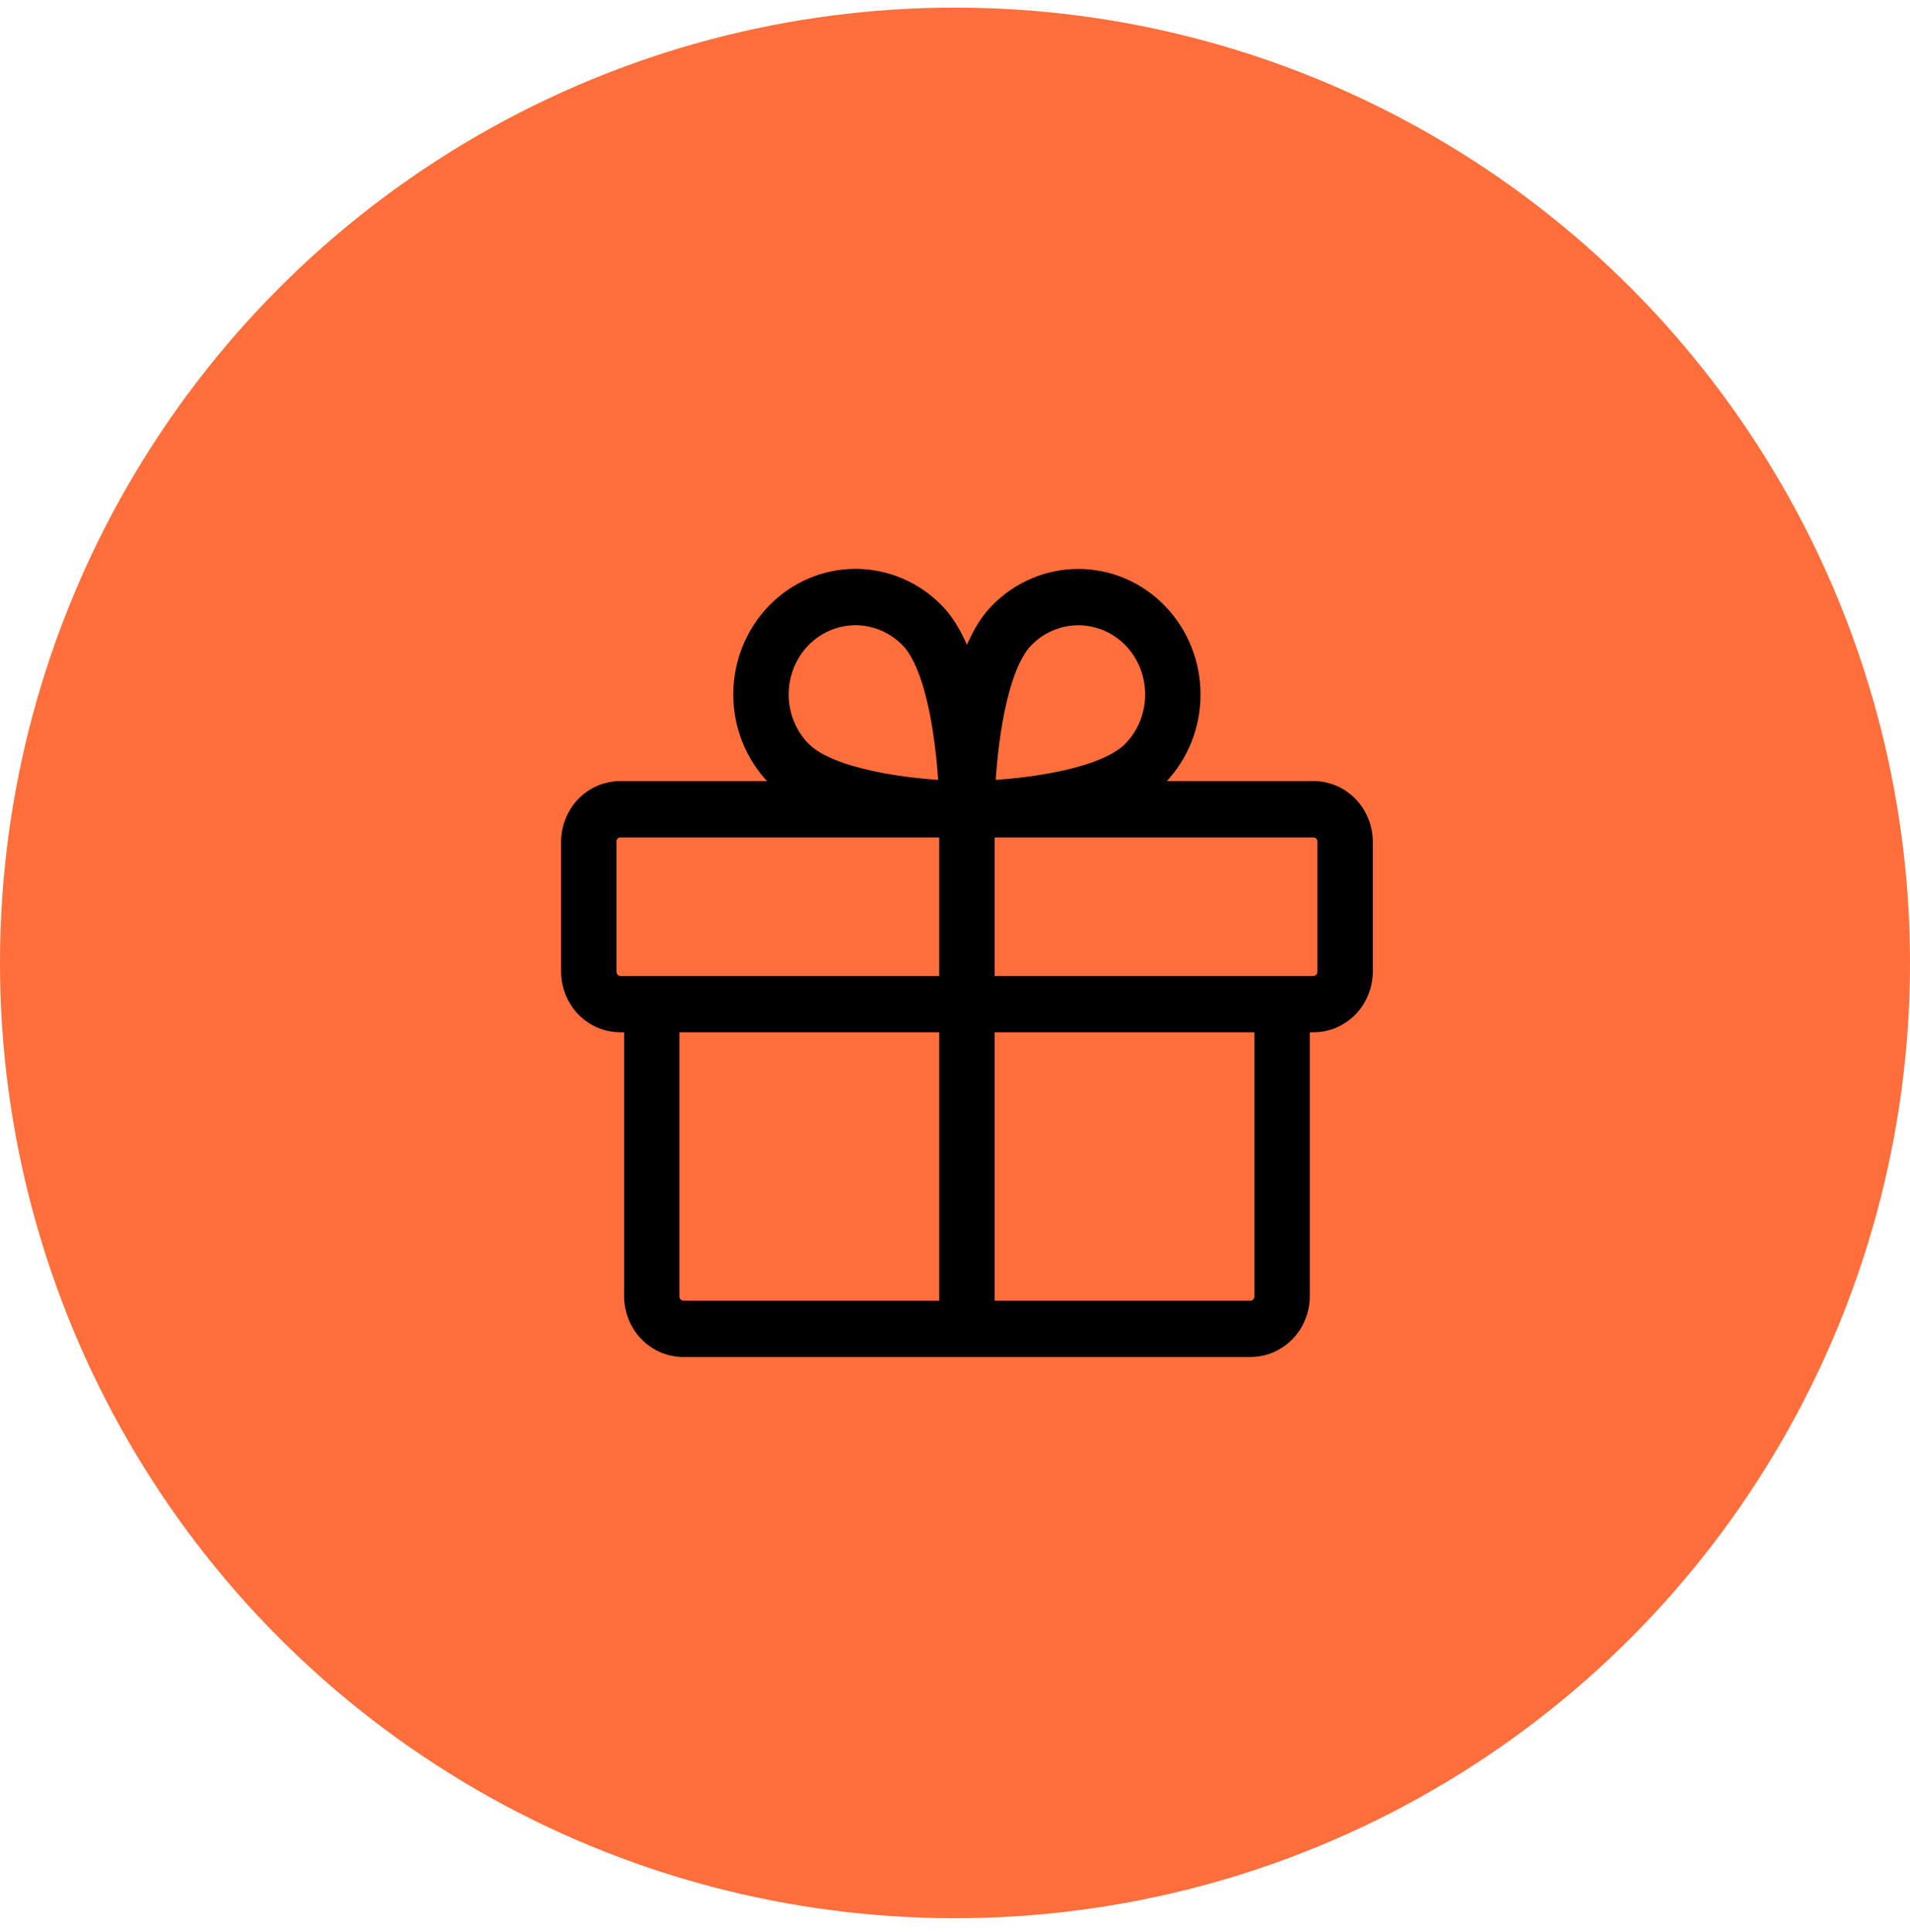 <?xml version="1.0" encoding="UTF-8"?> <svg xmlns="http://www.w3.org/2000/svg" width="90" height="91" viewBox="0 0 90 91" fill="none"><circle cx="45" cy="45.359" r="45" fill="#FF6E3B"></circle><path d="M29.227 37.356H37.796C37.371 37.13 36.98 36.842 36.637 36.498C36.154 36.001 35.772 35.411 35.51 34.762C35.249 34.112 35.115 33.416 35.115 32.713C35.115 32.01 35.249 31.314 35.51 30.664C35.772 30.015 36.154 29.424 36.637 28.927C37.12 28.43 37.693 28.036 38.323 27.767C38.954 27.498 39.63 27.359 40.312 27.359C40.995 27.359 41.671 27.498 42.301 27.767C42.932 28.036 43.505 28.43 43.987 28.927C44.648 29.608 45.175 30.675 45.562 32.108C45.95 30.675 46.477 29.608 47.138 28.927C48.113 27.925 49.434 27.362 50.812 27.363C52.19 27.363 53.511 27.927 54.485 28.93C55.459 29.934 56.007 31.295 56.007 32.714C56.008 34.133 55.461 35.494 54.488 36.498C54.145 36.842 53.754 37.13 53.329 37.356H61.898C62.488 37.357 63.054 37.599 63.472 38.029C63.889 38.459 64.124 39.042 64.125 39.651V45.769C64.124 46.377 63.889 46.96 63.472 47.391C63.054 47.821 62.488 48.063 61.898 48.063H61.155V61.065C61.154 61.673 60.919 62.257 60.502 62.687C60.084 63.117 59.518 63.359 58.928 63.359H32.197C31.607 63.359 31.041 63.117 30.623 62.687C30.206 62.257 29.971 61.673 29.97 61.065V48.063H29.227C28.637 48.063 28.071 47.821 27.653 47.391C27.235 46.96 27.001 46.377 27 45.769V39.651C27.001 39.042 27.235 38.459 27.653 38.029C28.071 37.599 28.637 37.357 29.227 37.356ZM42.938 30.009C42.241 29.292 41.297 28.889 40.312 28.889C39.825 28.889 39.342 28.988 38.892 29.18C38.441 29.372 38.032 29.654 37.687 30.009C37.342 30.364 37.069 30.785 36.882 31.25C36.696 31.713 36.6 32.211 36.6 32.713C36.6 33.215 36.696 33.712 36.882 34.176C37.069 34.64 37.342 35.062 37.687 35.417C39.035 36.805 42.769 37.247 44.802 37.337C44.714 35.243 44.285 31.397 42.938 30.009ZM53.438 30.009C52.741 29.293 51.797 28.891 50.813 28.891C49.828 28.891 48.884 29.293 48.188 30.009C46.84 31.397 46.411 35.243 46.323 37.337C48.356 37.247 52.09 36.805 53.438 35.417C54.133 34.699 54.523 33.727 54.523 32.713C54.523 31.699 54.133 30.727 53.438 30.009ZM62.64 45.769V39.651C62.64 39.448 62.562 39.253 62.422 39.11C62.283 38.967 62.094 38.886 61.898 38.886H46.305V46.534H61.898C62.094 46.533 62.283 46.453 62.422 46.309C62.562 46.166 62.64 45.972 62.64 45.769ZM59.67 61.065V48.063H46.305V61.83H58.928C59.124 61.83 59.313 61.749 59.452 61.605C59.592 61.462 59.67 61.268 59.67 61.065ZM31.455 61.065C31.455 61.268 31.534 61.462 31.673 61.605C31.812 61.749 32.001 61.83 32.197 61.83H44.82V48.063H31.455V61.065ZM28.485 45.769C28.485 45.972 28.564 46.166 28.703 46.309C28.842 46.453 29.031 46.533 29.227 46.534H44.82V38.886H29.227C29.031 38.886 28.842 38.967 28.703 39.11C28.564 39.253 28.485 39.448 28.485 39.651V45.769Z" fill="black" stroke="black" stroke-width="1.125"></path></svg> 